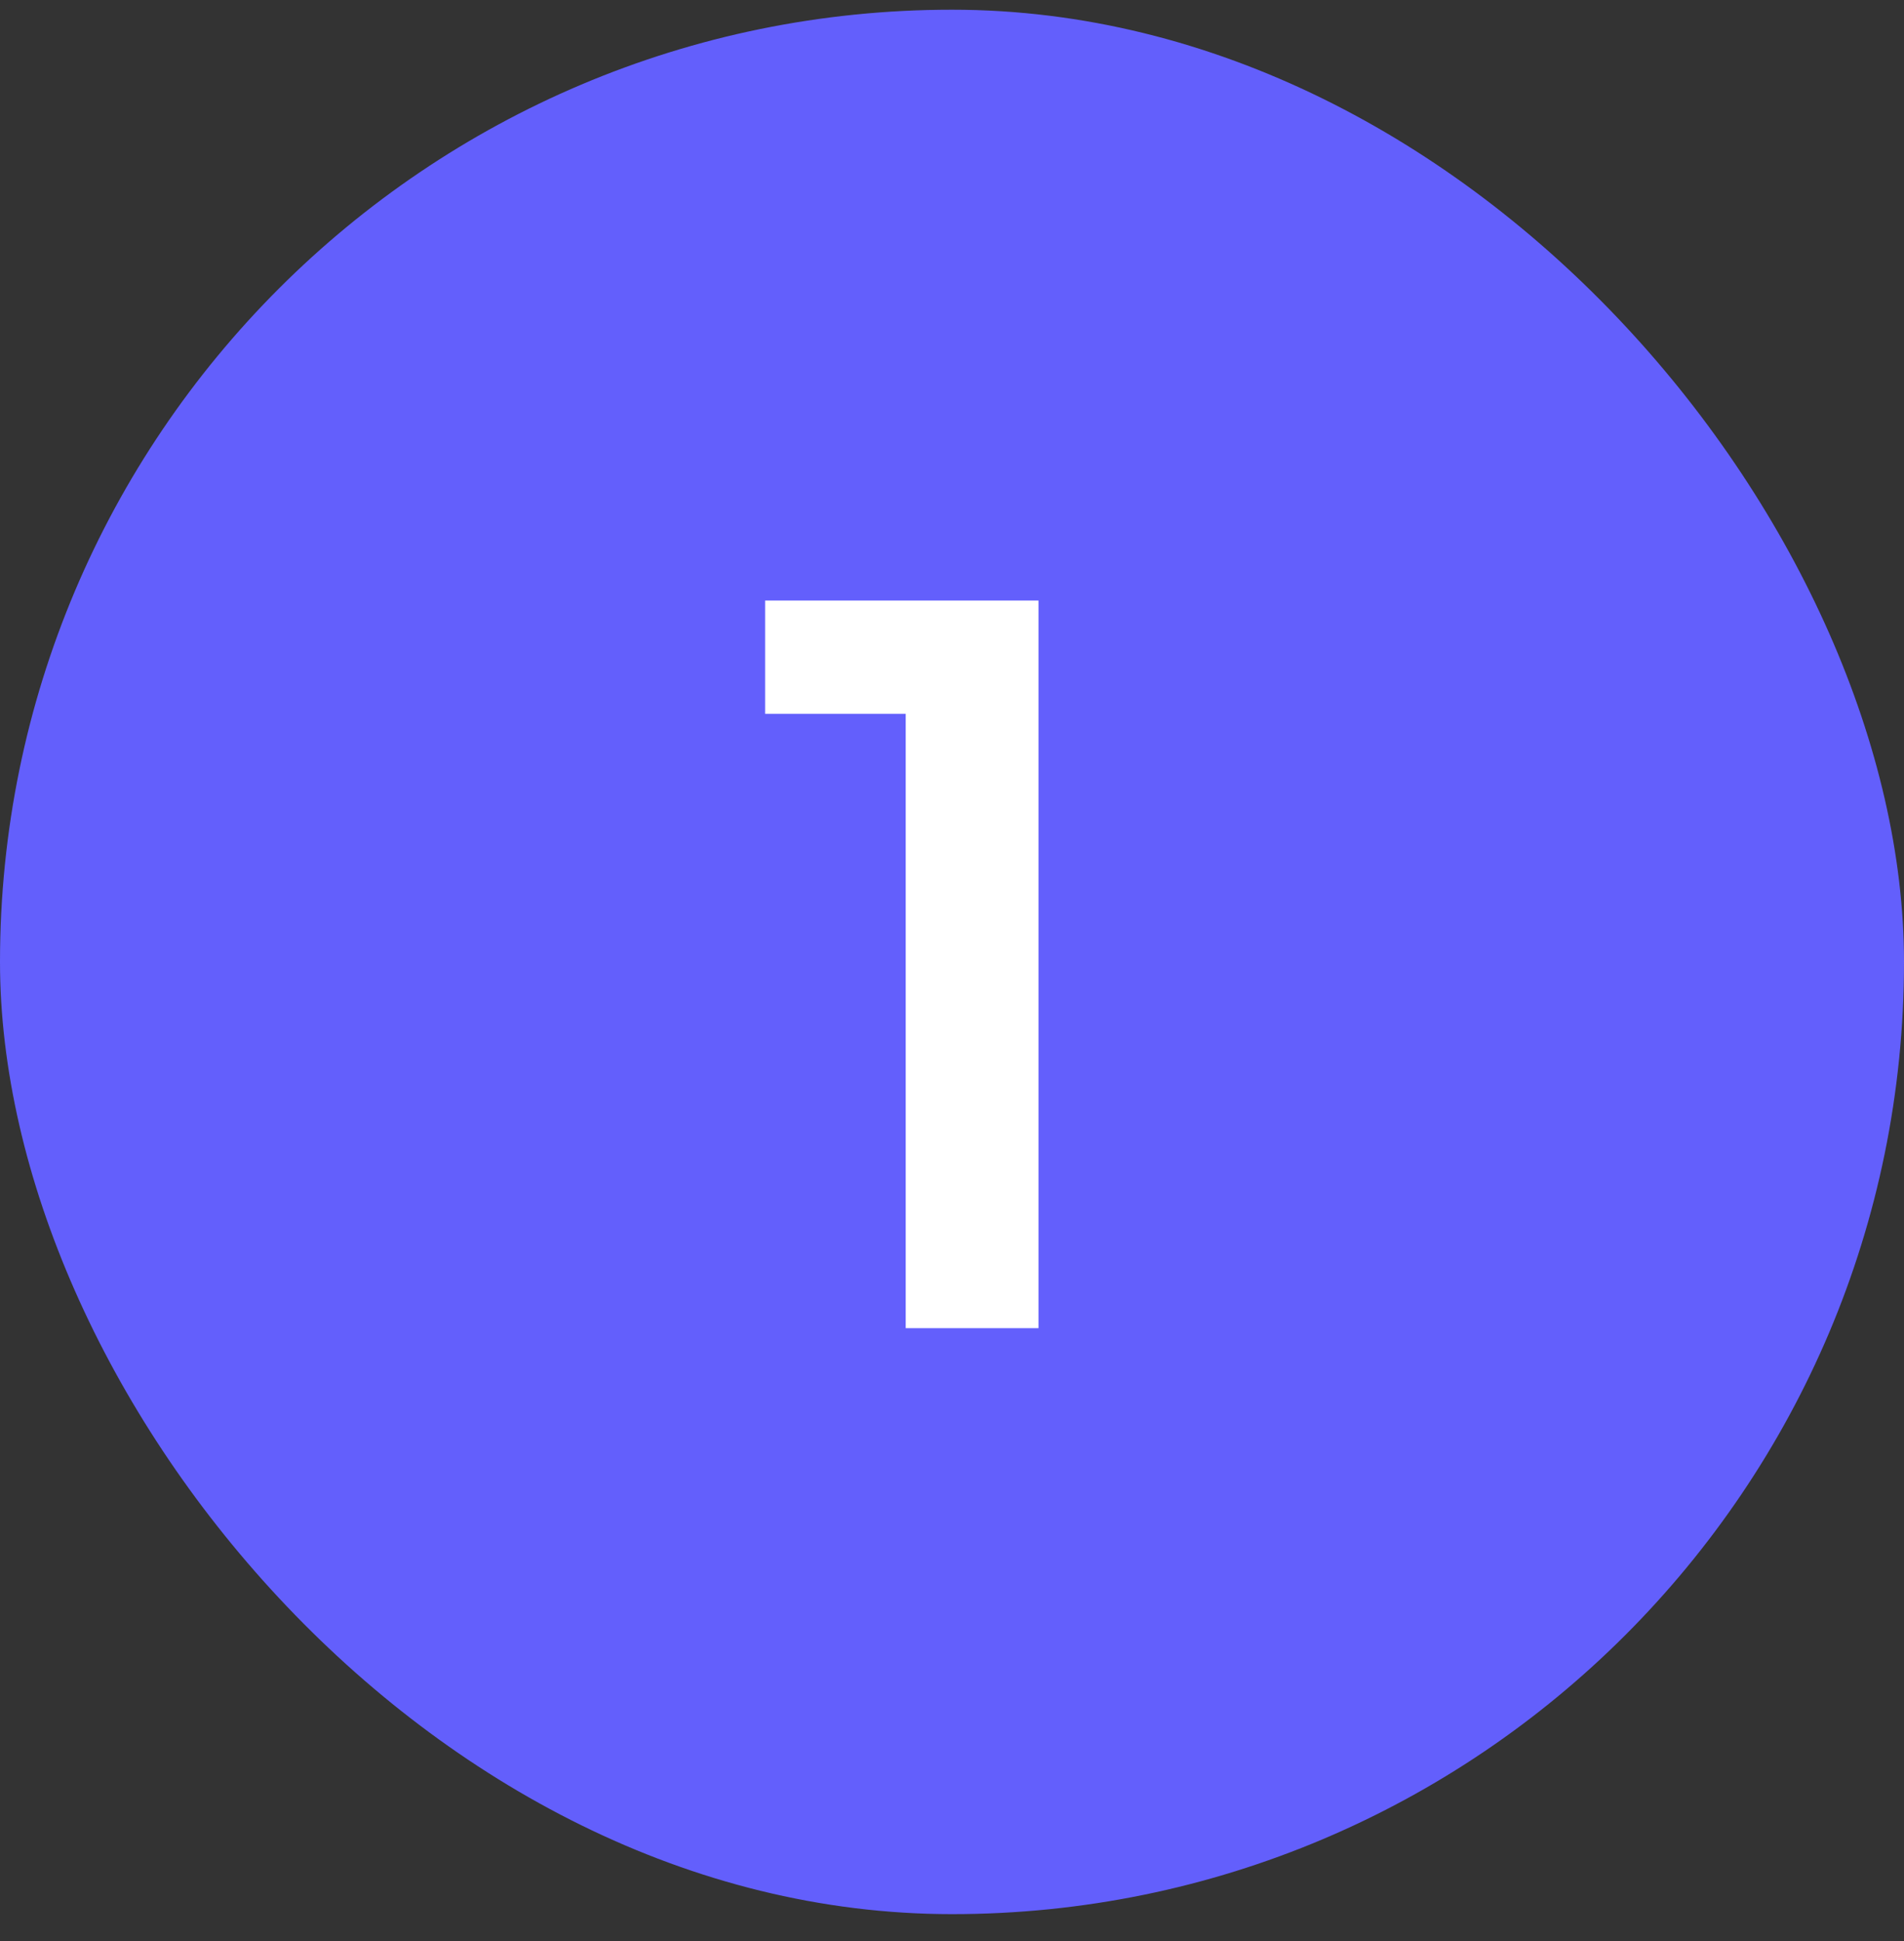 <svg width="52" height="53" viewBox="0 0 52 53" fill="none" xmlns="http://www.w3.org/2000/svg">
<rect x="0" y="0" width="52" height="53" fill="#333333" stroke="none"/>
<rect y="0.265" width="52" height="52" rx="26" fill="#635FFC"/>
<path d="M24.736 36.265V19.492H20.896V16.398H28.362V36.265H24.736Z" fill="white"/>
</svg>
